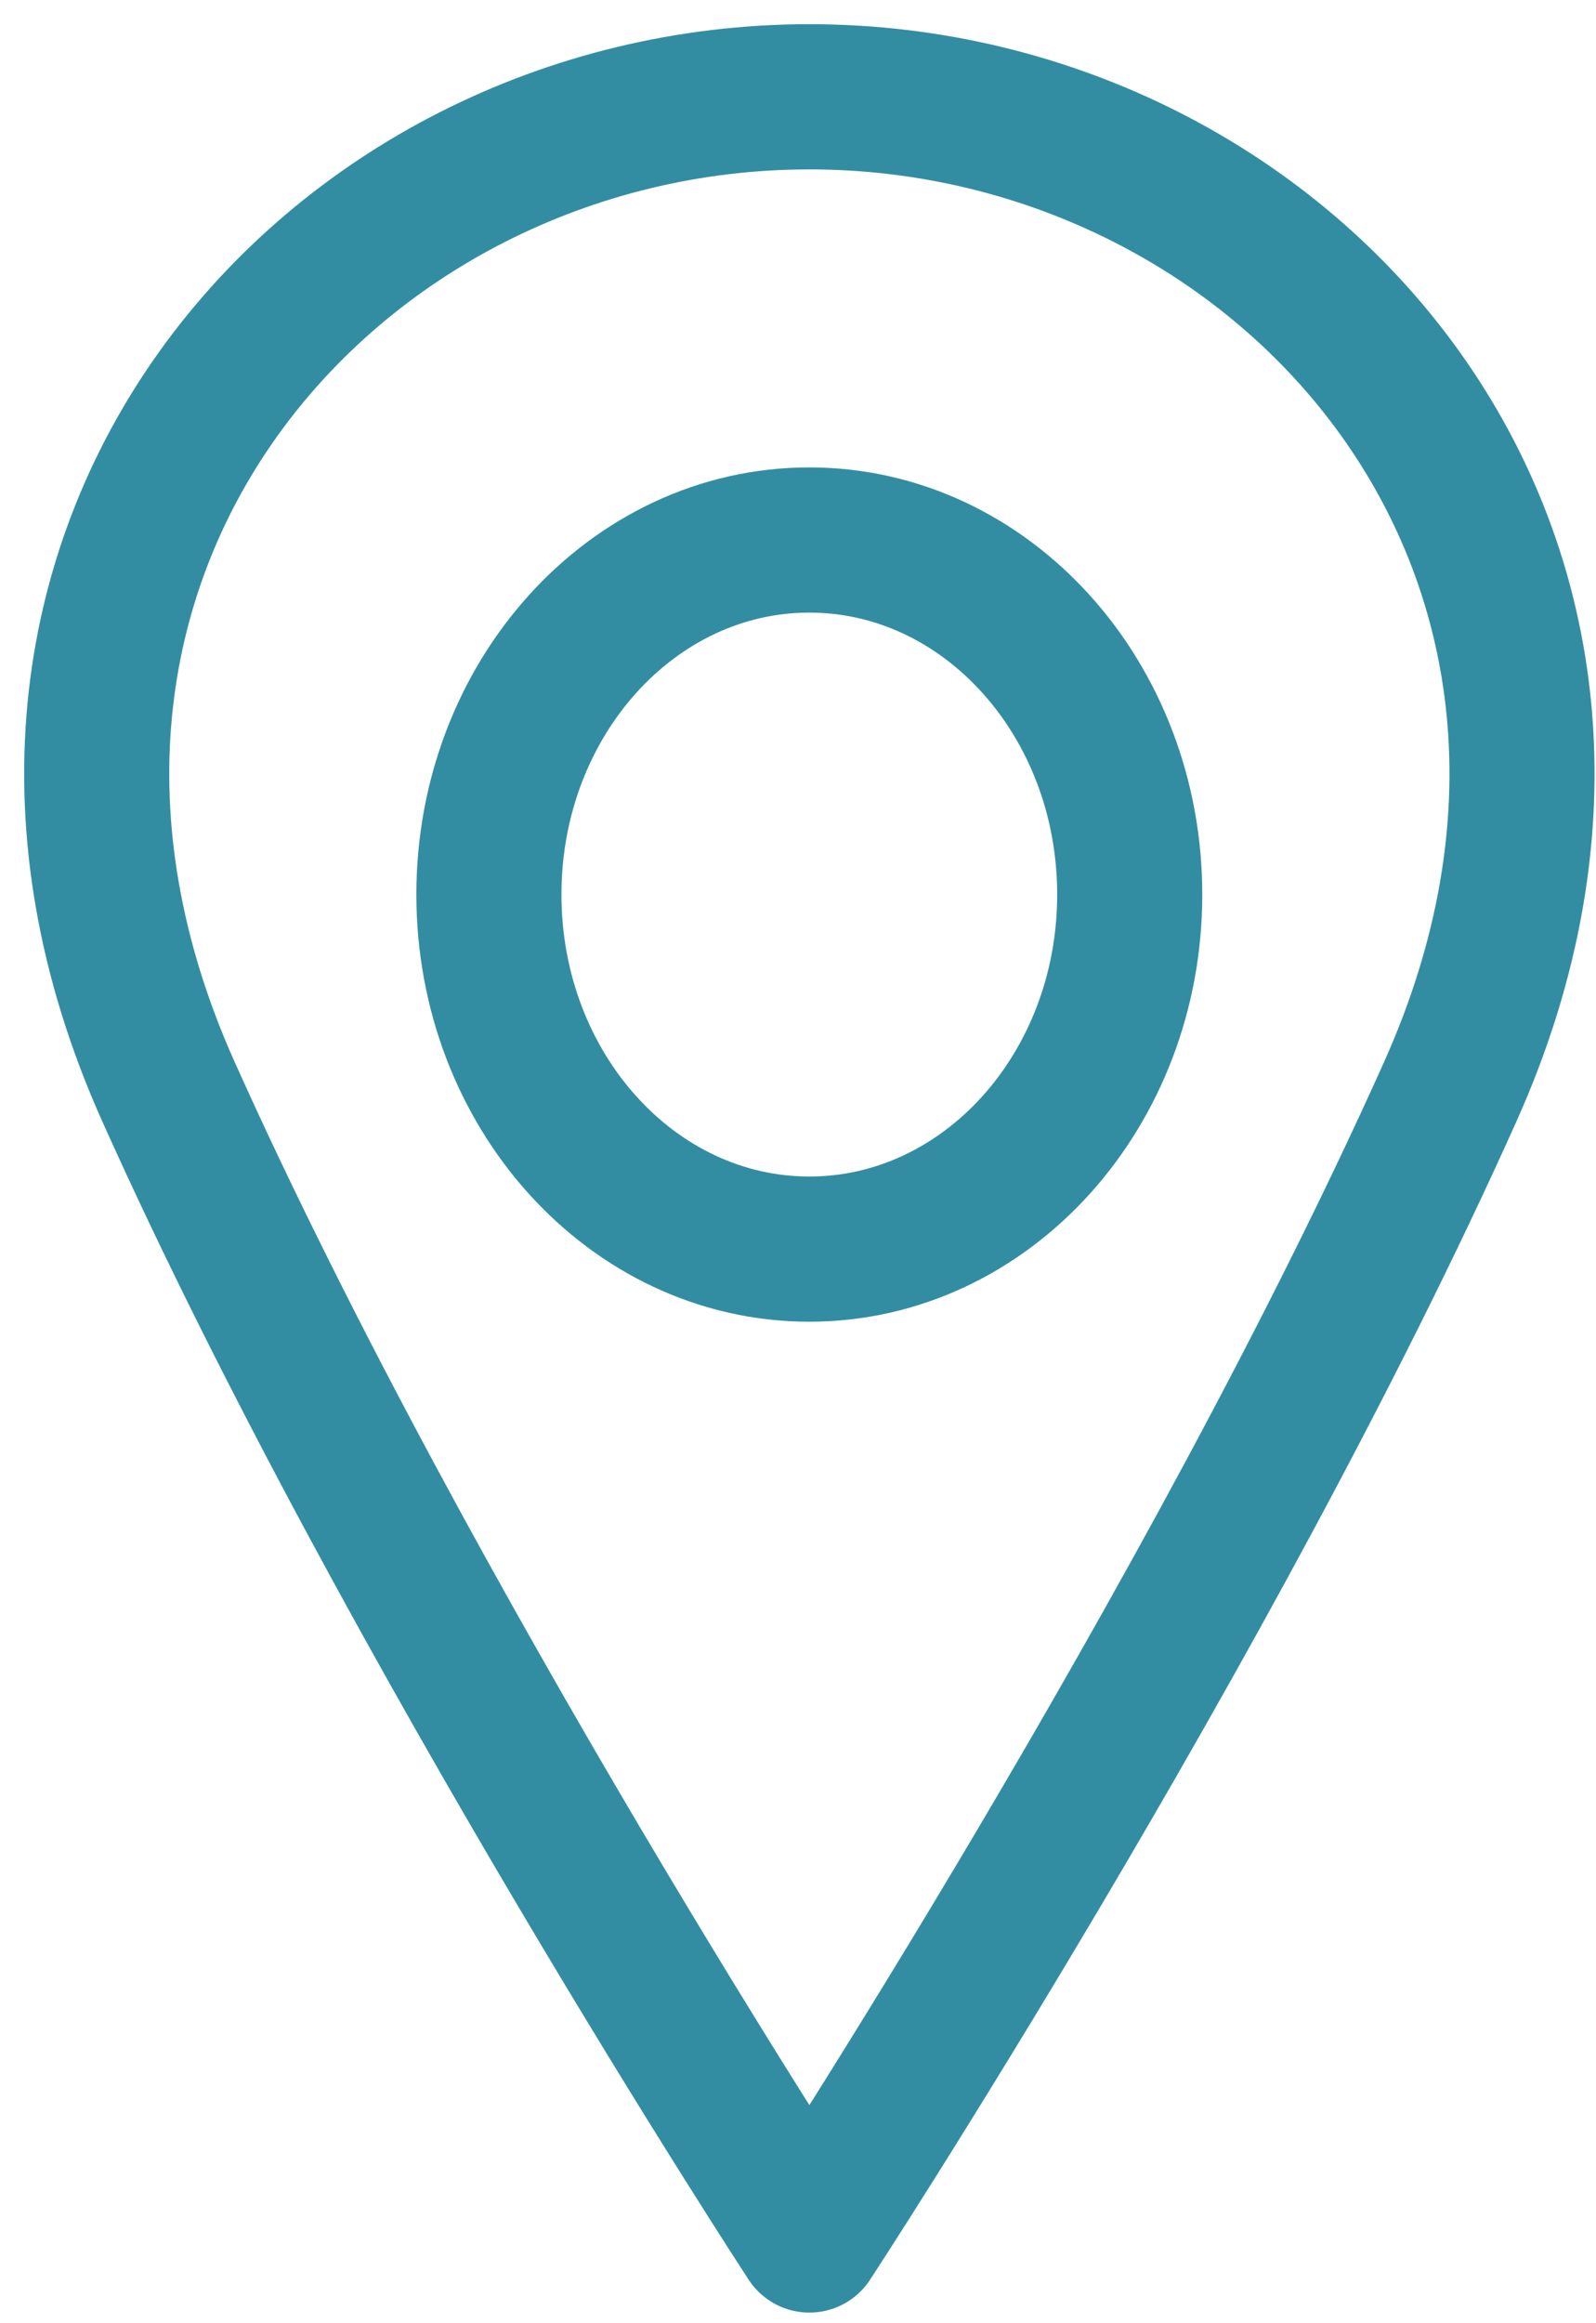<svg width="33" height="48" viewBox="0 0 33 48" fill="none" xmlns="http://www.w3.org/2000/svg">
<path d="M16.734 25.808C20.393 25.808 23.359 22.528 23.359 18.482C23.359 14.437 20.393 11.157 16.734 11.157C13.075 11.157 10.109 14.437 10.109 18.482C10.109 22.528 13.075 25.808 16.734 25.808Z" stroke="#338DA2" stroke-width="3" stroke-linecap="round" stroke-linejoin="round"/>
<path d="M29.985 22.559C25.016 33.629 16.735 46.28 16.735 46.28C16.735 46.28 8.454 33.629 3.485 22.559C-1.484 11.489 6.798 2 16.735 2C26.673 2 34.954 11.489 29.985 22.559Z" stroke="#338DA2" stroke-width="3" stroke-linecap="round" stroke-linejoin="round"/>
</svg>
